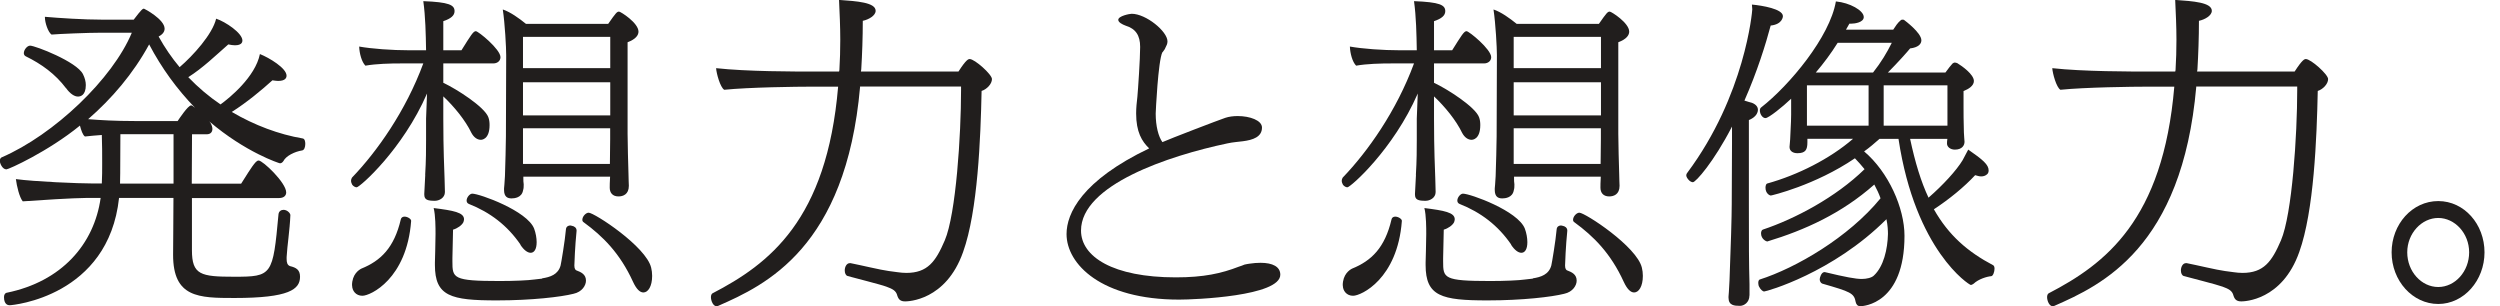 <svg width="147" height="18" viewBox="0 0 147 18" fill="none" xmlns="http://www.w3.org/2000/svg">
<g clip-path="url(#clip0_3435_11068)">
<path d="M11.286 11.64V14.712C11.286 16.162 11.801 16.272 13.765 16.272C16.008 16.272 16.045 16.199 16.376 12.596C16.397 12.412 16.544 12.338 16.67 12.338C16.89 12.338 17.074 12.538 17.074 12.648C17.038 13.552 16.89 14.434 16.854 15.111V15.222C16.854 15.427 16.89 15.589 17.053 15.647C17.421 15.736 17.642 15.868 17.642 16.272C17.642 17.008 17.017 17.522 13.781 17.522C11.685 17.522 10.178 17.501 10.178 14.985C10.178 14.213 10.199 12.947 10.199 11.64H7C6.375 17.433 0.75 17.948 0.566 17.948C0.493 17.948 0.235 17.927 0.235 17.47C0.235 17.338 0.293 17.228 0.403 17.212C3.623 16.551 5.535 14.366 5.918 11.64H5.036C4.39 11.64 2.242 11.771 1.338 11.839C1.139 11.598 0.986 10.941 0.934 10.531C2.021 10.678 4.595 10.789 5.493 10.789H5.987C6.008 10.384 6.008 10.001 6.008 9.591C6.008 9.061 6.008 8.504 5.987 7.937C5.656 7.958 5.309 7.994 4.994 8.026C4.863 7.937 4.773 7.658 4.7 7.385C2.825 8.914 0.508 9.959 0.377 9.959C0.135 9.959 -0.012 9.591 -0.012 9.46C-0.012 9.371 0.025 9.297 0.083 9.26C3.192 7.916 6.627 4.628 7.751 1.923H5.987C5.162 1.923 3.429 1.996 3.029 2.033C2.825 1.886 2.641 1.334 2.641 1.024V0.988C3.471 1.061 4.92 1.156 6.023 1.156H7.862C8.324 0.547 8.392 0.51 8.466 0.51C8.487 0.51 9.679 1.135 9.679 1.686C9.679 1.891 9.532 2.038 9.327 2.149C9.695 2.81 10.099 3.399 10.561 3.95C11.349 3.273 12.489 2.022 12.71 1.098C13.261 1.282 14.254 1.944 14.254 2.385C14.254 2.626 13.981 2.663 13.813 2.663C13.702 2.663 13.571 2.642 13.424 2.611C12.652 3.288 11.938 3.987 11.071 4.538C11.659 5.148 12.284 5.678 12.967 6.14C13.503 5.752 15.01 4.523 15.283 3.178C15.835 3.399 16.849 4.008 16.849 4.449C16.849 4.58 16.775 4.759 16.349 4.759C16.26 4.759 16.129 4.738 16.019 4.722C15.394 5.289 14.511 6.025 13.629 6.582C14.968 7.369 16.407 7.905 17.804 8.142C17.915 8.163 17.951 8.31 17.951 8.457C17.951 8.64 17.894 8.824 17.768 8.845C17.305 8.919 16.812 9.176 16.665 9.47C16.607 9.56 16.533 9.602 16.46 9.602C16.423 9.602 14.438 8.961 12.305 7.138L12.379 7.228C12.452 7.359 12.489 7.485 12.489 7.58C12.489 7.763 12.379 7.895 12.158 7.895H11.291L11.276 10.799H14.18C14.401 10.468 14.79 9.791 15.042 9.528C15.1 9.47 15.152 9.439 15.21 9.439C15.451 9.439 16.828 10.742 16.828 11.314C16.828 11.498 16.696 11.645 16.407 11.645H11.276L11.286 11.64ZM3.88 5.184C3.255 4.355 2.446 3.766 1.511 3.309C1.438 3.273 1.401 3.199 1.401 3.125C1.401 2.926 1.601 2.684 1.769 2.684C2.063 2.684 4.511 3.624 4.878 4.36C4.989 4.58 5.046 4.801 5.046 5.001C5.046 5.61 4.731 5.678 4.584 5.678C4.379 5.678 4.122 5.515 3.886 5.184H3.88ZM11.454 6.324C10.404 5.237 9.506 4.008 8.77 2.611C7.83 4.339 6.564 5.809 5.183 7.007C5.902 7.065 6.764 7.117 7.925 7.117H10.446C10.519 7.007 11.055 6.198 11.234 6.198C11.255 6.198 11.271 6.198 11.307 6.219L11.454 6.329V6.324ZM10.204 7.889H7.079C7.079 10.316 7.058 10.626 7.058 10.794H10.204V7.889Z" fill="#211E1D"/>
<path d="M25 10.279C25.053 9.433 25.053 8.751 25.053 8.22V6.97L25.11 5.499C23.677 8.793 21.155 11.014 20.971 11.014C20.898 11.014 20.788 10.962 20.714 10.867C20.677 10.794 20.641 10.72 20.641 10.626C20.641 10.573 20.662 10.494 20.698 10.442C22.169 8.913 23.86 6.524 24.89 3.729H23.619C22.899 3.729 22.127 3.75 21.486 3.861C21.266 3.64 21.134 3.141 21.119 2.737C21.854 2.868 23.03 2.957 24.097 2.957H25.053C25.037 2.001 25.016 0.972 24.89 0.068C26.397 0.126 26.728 0.289 26.728 0.657C26.728 0.914 26.508 1.098 26.066 1.245V2.957H27.133C27.684 2.075 27.831 1.833 27.978 1.833C28.125 1.833 29.428 2.899 29.428 3.362C29.428 3.582 29.244 3.729 29.008 3.729H26.066V4.869C26.854 5.237 28.493 6.287 28.714 6.891C28.771 7.038 28.787 7.201 28.787 7.353C28.787 8.22 28.309 8.22 28.272 8.22C28.073 8.22 27.868 8.089 27.721 7.816C27.369 7.08 26.707 6.271 26.066 5.667V6.97C26.066 7.558 26.066 8.609 26.14 10.484C26.14 10.684 26.161 11.035 26.161 11.293C26.161 11.645 25.809 11.807 25.573 11.807C25.152 11.807 24.948 11.755 24.948 11.44V11.382L25.005 10.279H25ZM20.698 16.787C20.698 16.125 21.103 15.868 21.25 15.794C22.39 15.332 23.177 14.565 23.566 12.905C23.587 12.795 23.677 12.737 23.787 12.737C23.971 12.737 24.191 12.884 24.175 12.995C23.918 16.398 21.786 17.391 21.308 17.391C20.924 17.391 20.704 17.097 20.704 16.782L20.698 16.787ZM31.875 16.367C32.353 16.293 32.816 16.146 32.963 15.61C32.999 15.463 33.22 14.155 33.278 13.478C33.294 13.315 33.425 13.257 33.535 13.257C33.572 13.257 33.593 13.278 33.63 13.278C33.761 13.299 33.903 13.389 33.903 13.556V13.572C33.814 14.439 33.772 15.505 33.772 15.616C33.772 15.815 33.845 15.873 33.882 15.894C34.176 16.004 34.455 16.136 34.455 16.503C34.455 16.776 34.234 17.165 33.719 17.275C32.999 17.459 31.256 17.664 29.213 17.664C26.508 17.664 25.573 17.422 25.573 15.584V15.437C25.573 15.437 25.609 14.166 25.609 13.761C25.609 13.409 25.609 12.658 25.499 12.233C26.66 12.38 27.285 12.49 27.285 12.895C27.285 12.953 27.264 13.005 27.248 13.063C27.159 13.247 26.896 13.431 26.639 13.504L26.602 15.18V15.363C26.602 16.356 26.623 16.524 29.381 16.524C30.226 16.524 31.056 16.487 31.419 16.435L31.881 16.382L31.875 16.367ZM30.604 14.381C29.832 13.257 28.819 12.485 27.569 11.991C27.479 11.955 27.437 11.881 27.437 11.792C27.437 11.608 27.621 11.387 27.768 11.387C28.194 11.387 31.004 12.396 31.408 13.446C31.503 13.704 31.555 13.998 31.555 14.239C31.555 14.659 31.408 14.864 31.203 14.864C31.019 14.864 30.799 14.702 30.594 14.386L30.604 14.381ZM30.773 10.389V10.484C30.773 10.594 30.773 10.726 30.794 10.836C30.794 10.967 30.794 11.077 30.757 11.188C30.683 11.629 30.242 11.666 30.079 11.666C29.838 11.666 29.638 11.571 29.638 11.167V11.077C29.638 11.041 29.675 10.746 29.691 10.358C29.712 9.565 29.748 8.609 29.748 8.021L29.764 3.241C29.764 2.8 29.691 1.402 29.564 0.557C30.006 0.704 30.52 1.072 30.925 1.402H35.762C36.224 0.741 36.277 0.683 36.403 0.683C36.492 0.683 37.543 1.345 37.543 1.859C37.543 2.059 37.396 2.301 36.902 2.484V7.873C36.902 8.147 36.939 9.99 36.955 10.226C36.955 10.468 36.976 10.867 36.976 10.925C36.976 11.44 36.624 11.55 36.366 11.55C36.014 11.55 35.852 11.329 35.852 11.035C35.852 10.978 35.852 10.668 35.873 10.389H30.778H30.773ZM35.883 2.169H30.752V4.008H35.883V2.169ZM35.883 4.838H30.752V6.786H35.883V4.838ZM35.883 7.543H30.752V9.638H35.862C35.862 9.16 35.878 8.425 35.878 8.183V7.543H35.883ZM34.244 12.911C34.244 12.727 34.449 12.506 34.612 12.506C34.943 12.506 37.995 14.492 38.289 15.742C38.325 15.889 38.346 16.051 38.346 16.22C38.346 16.845 38.105 17.197 37.832 17.197C37.632 17.197 37.427 17.013 37.222 16.571C36.45 14.88 35.437 13.887 34.334 13.079C34.26 13.042 34.239 12.968 34.239 12.911H34.244Z" fill="#211E1D"/>
<path d="M50.574 5.095C49.744 14.565 45.002 16.771 42.228 17.985C42.191 18.006 42.17 18.006 42.134 18.006C41.934 18.006 41.803 17.691 41.803 17.47C41.803 17.36 41.84 17.286 41.892 17.249C45.222 15.521 48.62 12.948 49.282 5.095H47.791C46.798 5.095 44.04 5.132 42.585 5.279C42.344 5.132 42.123 4.302 42.107 4.008C43.909 4.208 46.724 4.208 47.99 4.208H49.335C49.335 4.208 49.356 4.15 49.356 4.118C49.392 3.53 49.408 2.921 49.408 2.332C49.408 1.56 49.371 0.788 49.335 -0.005C50.385 0.069 51.488 0.142 51.488 0.636C51.488 0.914 51.084 1.151 50.732 1.224C50.732 2.201 50.695 3.194 50.642 4.076C50.642 4.134 50.621 4.166 50.621 4.208H56.357C56.819 3.488 56.945 3.472 57.019 3.472C57.313 3.472 58.327 4.376 58.327 4.649C58.327 4.943 58.012 5.258 57.718 5.347C57.66 8.105 57.497 12.407 56.63 14.817C55.622 17.685 53.374 17.722 53.227 17.722C52.948 17.722 52.838 17.612 52.764 17.391C52.691 17.081 52.47 16.987 52.118 16.855C51.788 16.729 50.17 16.325 49.839 16.23C49.729 16.194 49.671 16.062 49.671 15.899C49.671 15.695 49.781 15.474 49.965 15.474H50.017C50.585 15.584 51.803 15.878 52.26 15.936C52.612 15.973 52.938 16.047 53.29 16.047C54.54 16.047 55.018 15.385 55.553 14.135C56.215 12.59 56.51 7.9 56.51 5.311V5.09H50.553L50.574 5.095Z" fill="#211E1D"/>
<path d="M68.349 3.068C68.097 3.567 67.955 6.587 67.955 6.677C67.955 7.428 68.118 8.032 68.349 8.357C68.779 8.163 71.668 7.055 72.046 6.929C72.262 6.855 72.53 6.824 72.776 6.824C73.491 6.824 74.205 7.076 74.205 7.501C74.205 8.053 73.669 8.231 73.081 8.305C72.813 8.342 72.509 8.357 72.172 8.431C68.706 9.161 63.564 10.878 63.564 13.557C63.564 15.091 65.439 16.309 69.137 16.309C70.781 16.309 71.815 16.078 72.834 15.684C72.96 15.648 73.086 15.595 73.176 15.558C73.281 15.543 73.391 15.506 73.459 15.506C73.69 15.469 73.921 15.453 74.121 15.453C74.835 15.453 75.282 15.684 75.282 16.152C75.282 17.418 70.245 17.617 69.336 17.617C64.746 17.617 62.713 15.527 62.713 13.762C62.713 12.549 63.606 10.621 67.571 8.725C67.141 8.315 66.805 7.758 66.805 6.671C66.805 6.33 66.841 6.009 66.878 5.689C66.915 5.316 67.041 3.441 67.041 2.758C67.041 2.075 66.773 1.687 66.185 1.508C65.99 1.435 65.754 1.314 65.754 1.167C65.754 0.936 66.432 0.81 66.542 0.81C67.382 0.81 68.648 1.844 68.648 2.433C68.648 2.506 68.632 2.574 68.611 2.627L68.485 2.895L68.359 3.073L68.349 3.068Z" fill="#211E1D"/>
<path d="M83.254 10.279C83.306 9.433 83.307 8.751 83.307 8.22V6.97L83.364 5.499C81.93 8.793 79.409 11.014 79.225 11.014C79.152 11.014 79.042 10.962 78.968 10.867C78.931 10.794 78.894 10.72 78.894 10.626C78.894 10.573 78.915 10.494 78.952 10.442C80.423 8.913 82.114 6.524 83.144 3.729H81.873C81.153 3.729 80.381 3.75 79.74 3.861C79.52 3.64 79.388 3.141 79.373 2.737C80.108 2.868 81.284 2.957 82.351 2.957H83.307C83.291 2.001 83.27 0.972 83.144 0.068C84.651 0.126 84.982 0.289 84.982 0.657C84.982 0.914 84.761 1.098 84.32 1.245V2.957H85.386C85.938 2.075 86.085 1.833 86.232 1.833C86.379 1.833 87.682 2.899 87.682 3.362C87.682 3.582 87.498 3.729 87.262 3.729H84.32V4.869C85.108 5.237 86.747 6.287 86.968 6.891C87.025 7.038 87.041 7.201 87.041 7.353C87.041 8.22 86.563 8.22 86.526 8.22C86.327 8.22 86.122 8.089 85.975 7.816C85.623 7.08 84.961 6.271 84.32 5.667V6.97C84.32 7.558 84.32 8.609 84.394 10.484C84.394 10.684 84.415 11.035 84.415 11.293C84.415 11.645 84.063 11.807 83.826 11.807C83.406 11.807 83.201 11.755 83.201 11.44V11.382L83.259 10.279H83.254ZM78.952 16.787C78.952 16.125 79.357 15.868 79.504 15.794C80.644 15.332 81.431 14.565 81.82 12.905C81.841 12.795 81.93 12.737 82.041 12.737C82.225 12.737 82.445 12.884 82.429 12.995C82.172 16.398 80.04 17.391 79.562 17.391C79.178 17.391 78.958 17.097 78.958 16.782L78.952 16.787ZM90.129 16.367C90.607 16.293 91.07 16.146 91.217 15.61C91.253 15.463 91.474 14.155 91.532 13.478C91.548 13.315 91.679 13.257 91.789 13.257C91.826 13.257 91.847 13.278 91.884 13.278C92.015 13.299 92.157 13.389 92.157 13.556V13.572C92.068 14.439 92.026 15.505 92.026 15.616C92.026 15.815 92.099 15.873 92.136 15.894C92.43 16.004 92.708 16.136 92.708 16.503C92.708 16.776 92.488 17.165 91.973 17.275C91.253 17.459 89.51 17.664 87.466 17.664C84.761 17.664 83.826 17.422 83.826 15.584V15.437C83.826 15.437 83.863 14.166 83.863 13.761C83.863 13.409 83.863 12.658 83.753 12.233C84.914 12.38 85.539 12.49 85.539 12.895C85.539 12.953 85.518 13.005 85.502 13.063C85.413 13.247 85.15 13.431 84.893 13.504L84.856 15.18V15.363C84.856 16.356 84.877 16.524 87.635 16.524C88.48 16.524 89.31 16.487 89.672 16.435L90.135 16.382L90.129 16.367ZM88.858 14.381C88.086 13.257 87.073 12.485 85.823 11.991C85.733 11.955 85.691 11.881 85.691 11.792C85.691 11.608 85.875 11.387 86.022 11.387C86.448 11.387 89.257 12.396 89.662 13.446C89.757 13.704 89.809 13.998 89.809 14.239C89.809 14.659 89.662 14.864 89.457 14.864C89.273 14.864 89.053 14.702 88.848 14.386L88.858 14.381ZM89.026 10.389V10.484C89.026 10.594 89.026 10.726 89.047 10.836C89.047 10.967 89.047 11.077 89.011 11.188C88.937 11.629 88.496 11.666 88.333 11.666C88.091 11.666 87.892 11.571 87.892 11.167V11.077C87.892 11.041 87.929 10.746 87.944 10.358C87.965 9.565 88.002 8.609 88.002 8.021L88.018 3.241C88.018 2.8 87.944 1.402 87.818 0.557C88.26 0.704 88.774 1.072 89.179 1.402H94.016C94.478 0.741 94.531 0.683 94.657 0.683C94.746 0.683 95.797 1.345 95.797 1.859C95.797 2.059 95.65 2.301 95.156 2.484V7.873C95.156 8.147 95.193 9.99 95.209 10.226C95.209 10.468 95.23 10.867 95.23 10.925C95.23 11.44 94.878 11.55 94.62 11.55C94.268 11.55 94.106 11.329 94.106 11.035C94.106 10.978 94.106 10.668 94.126 10.389H89.032H89.026ZM94.137 2.169H89.005V4.008H94.137V2.169ZM94.137 4.838H89.005V6.786H94.137V4.838ZM94.137 7.543H89.005V9.638H94.116C94.116 9.16 94.132 8.425 94.132 8.183V7.543H94.137ZM92.498 12.911C92.498 12.727 92.703 12.506 92.866 12.506C93.197 12.506 96.249 14.492 96.543 15.742C96.579 15.889 96.6 16.051 96.6 16.22C96.6 16.845 96.359 17.197 96.086 17.197C95.886 17.197 95.681 17.013 95.476 16.571C94.704 14.88 93.691 13.887 92.588 13.079C92.514 13.042 92.493 12.968 92.493 12.911H92.498Z" fill="#211E1D"/>
<path d="M102.866 17.375C102.866 17.795 102.535 17.984 102.314 17.984C101.983 17.984 101.637 17.963 101.637 17.506V17.433C101.637 17.433 101.673 17.044 101.695 16.492C101.768 14.654 101.826 12.669 101.826 12.023L101.842 8.42V7.443C100.76 9.538 99.709 10.715 99.541 10.715C99.468 10.715 99.357 10.657 99.284 10.568C99.231 10.51 99.152 10.4 99.152 10.31C99.152 10.258 99.173 10.2 99.21 10.163C102.614 5.604 103.034 0.656 103.034 0.546C103.034 0.457 103.013 0.362 103.013 0.268C103.622 0.326 104.835 0.525 104.835 0.951C104.835 0.951 104.835 1.429 104.116 1.502C103.837 2.553 103.328 4.207 102.572 5.914C102.771 5.972 102.903 6.024 103.013 6.045C103.254 6.14 103.365 6.287 103.365 6.45C103.365 6.854 102.887 7.038 102.834 7.059V12.023C102.834 14.428 102.834 15.426 102.871 16.713V17.375H102.866ZM115.718 8.787C116.601 9.396 116.932 9.685 116.932 10.021C116.932 10.132 116.895 10.221 116.8 10.279C116.727 10.337 116.617 10.373 116.491 10.373C116.38 10.373 116.27 10.337 116.139 10.3C115.493 10.998 114.61 11.718 113.712 12.306C114.579 13.835 115.697 14.806 117.205 15.6C117.257 15.636 117.278 15.71 117.278 15.799C117.278 15.983 117.189 16.24 117.079 16.24C116.837 16.261 116.343 16.403 116.049 16.682C115.992 16.718 115.939 16.755 115.881 16.755C115.792 16.755 112.625 14.749 111.632 8.167H110.513C110.219 8.425 109.925 8.682 109.61 8.903C111.044 10.116 111.984 12.233 111.984 13.866C111.984 17.874 109.557 18.005 109.389 18.005C109.221 18.005 109.148 17.895 109.116 17.764C109.022 17.228 108.801 17.154 107.147 16.676C107.057 16.64 106.999 16.529 106.999 16.419C106.999 16.33 107.094 15.999 107.278 15.999H107.299C108.512 16.293 109.121 16.403 109.468 16.403C109.762 16.403 110.056 16.33 110.182 16.204C110.755 15.673 110.991 14.659 111.012 13.756C111.012 13.556 110.997 13.241 110.923 12.889C107.761 16.051 103.864 17.139 103.732 17.139C103.643 17.139 103.512 17.007 103.459 16.897C103.402 16.823 103.386 16.713 103.386 16.64C103.386 16.55 103.407 16.477 103.459 16.44C105.592 15.762 108.701 13.956 110.576 11.66C110.487 11.403 110.356 11.124 110.209 10.851C108.281 12.559 106.107 13.535 103.922 14.197H103.901C103.864 14.197 103.549 14.066 103.549 13.719C103.549 13.63 103.585 13.52 103.659 13.499C105.534 12.874 107.945 11.602 109.636 9.948C109.452 9.727 109.268 9.507 109.069 9.307C106.716 10.904 104.158 11.498 104.121 11.498C104.069 11.498 103.811 11.387 103.811 11.035C103.811 10.925 103.848 10.815 103.901 10.794C105.702 10.295 107.598 9.339 108.959 8.162H106.275V8.367C106.275 8.808 106.164 9.008 105.686 9.008C105.445 9.008 105.224 8.898 105.224 8.64C105.224 8.567 105.261 8.288 105.261 8.199C105.261 7.978 105.319 7.243 105.319 6.744V5.804C104.82 6.282 103.995 6.944 103.811 6.944C103.627 6.944 103.48 6.702 103.48 6.502C103.48 6.429 103.501 6.355 103.554 6.319C105.229 5.011 107.598 2.164 107.95 0.084C108.759 0.158 109.589 0.614 109.589 1.003C109.589 1.313 109.074 1.392 108.854 1.392H108.743L108.544 1.744H111.322C111.453 1.544 111.58 1.339 111.763 1.192C111.8 1.155 111.837 1.155 111.874 1.155C111.91 1.155 111.947 1.155 111.984 1.192C112.005 1.208 112.977 1.928 112.977 2.369C112.977 2.589 112.793 2.789 112.315 2.847C112.168 3.031 111.58 3.692 111.007 4.265H114.39C114.552 4.044 114.72 3.824 114.81 3.734C114.868 3.698 114.899 3.677 114.941 3.677C114.999 3.677 115.03 3.698 115.088 3.713C115.367 3.881 116.065 4.375 116.065 4.764C116.065 5.042 115.75 5.242 115.456 5.352V6.329C115.456 6.476 115.456 7.227 115.477 7.784C115.477 7.931 115.514 8.262 115.514 8.336C115.514 8.535 115.382 8.798 114.946 8.798C114.673 8.798 114.484 8.63 114.484 8.446C114.484 8.372 114.484 8.299 114.505 8.167H112.315C112.609 9.549 112.956 10.689 113.397 11.623C114.243 10.888 115.036 10.027 115.403 9.418L115.734 8.792L115.718 8.787ZM109.873 5.016H106.248V7.39H109.873V5.016ZM108.055 2.516C107.666 3.141 107.225 3.729 106.768 4.265H110.135C110.613 3.661 110.944 3.104 111.238 2.516H108.055ZM114.51 7.296V5.016H110.76V7.39H114.51V7.301V7.296Z" fill="#211E1D"/>
<path d="M129.141 5.095C128.311 14.565 123.568 16.771 120.795 17.985C120.758 18.006 120.737 18.006 120.7 18.006C120.5 18.006 120.369 17.691 120.369 17.47C120.369 17.36 120.406 17.286 120.458 17.249C123.788 15.521 127.187 12.948 127.849 5.095H126.357C125.364 5.095 122.607 5.132 121.152 5.279C120.91 5.132 120.69 4.302 120.674 4.008C122.475 4.208 125.291 4.208 126.556 4.208H127.901C127.901 4.208 127.922 4.15 127.922 4.118C127.959 3.53 127.975 2.921 127.975 2.332C127.975 1.56 127.938 0.788 127.901 -0.005C128.952 0.069 130.055 0.142 130.055 0.636C130.055 0.914 129.65 1.151 129.298 1.224C129.298 2.201 129.261 3.194 129.209 4.076C129.209 4.134 129.188 4.166 129.188 4.208H134.924C135.386 3.488 135.512 3.472 135.585 3.472C135.88 3.472 136.893 4.376 136.893 4.649C136.893 4.943 136.578 5.258 136.284 5.347C136.226 8.105 136.063 12.407 135.197 14.817C134.188 17.685 131.94 17.722 131.793 17.722C131.515 17.722 131.404 17.612 131.331 17.391C131.257 17.081 131.037 16.987 130.685 16.855C130.354 16.729 128.736 16.325 128.405 16.23C128.295 16.194 128.237 16.062 128.237 15.899C128.237 15.695 128.348 15.474 128.531 15.474H128.584C129.151 15.584 130.37 15.878 130.827 15.936C131.179 15.973 131.504 16.047 131.856 16.047C133.106 16.047 133.584 15.385 134.12 14.135C134.782 12.59 135.076 7.9 135.076 5.311V5.09H129.12L129.141 5.095Z" fill="#211E1D"/>
<path d="M140.627 14.838C140.627 13.184 141.84 11.823 143.369 11.823C144.897 11.823 146.089 13.184 146.089 14.838C146.089 16.493 144.876 17.874 143.369 17.874C141.861 17.874 140.627 16.514 140.627 14.838ZM145.186 14.838C145.186 13.714 144.34 12.816 143.369 12.816C142.397 12.816 141.546 13.714 141.546 14.838C141.546 15.962 142.376 16.876 143.369 16.876C144.361 16.876 145.186 15.957 145.186 14.838Z" fill="#211E1D"/>
</g>
<defs>
<clipPath id="clip0_3435_11068">
<rect width="146.09" height="18" fill="white"/>
</clipPath>
</defs>
</svg>
